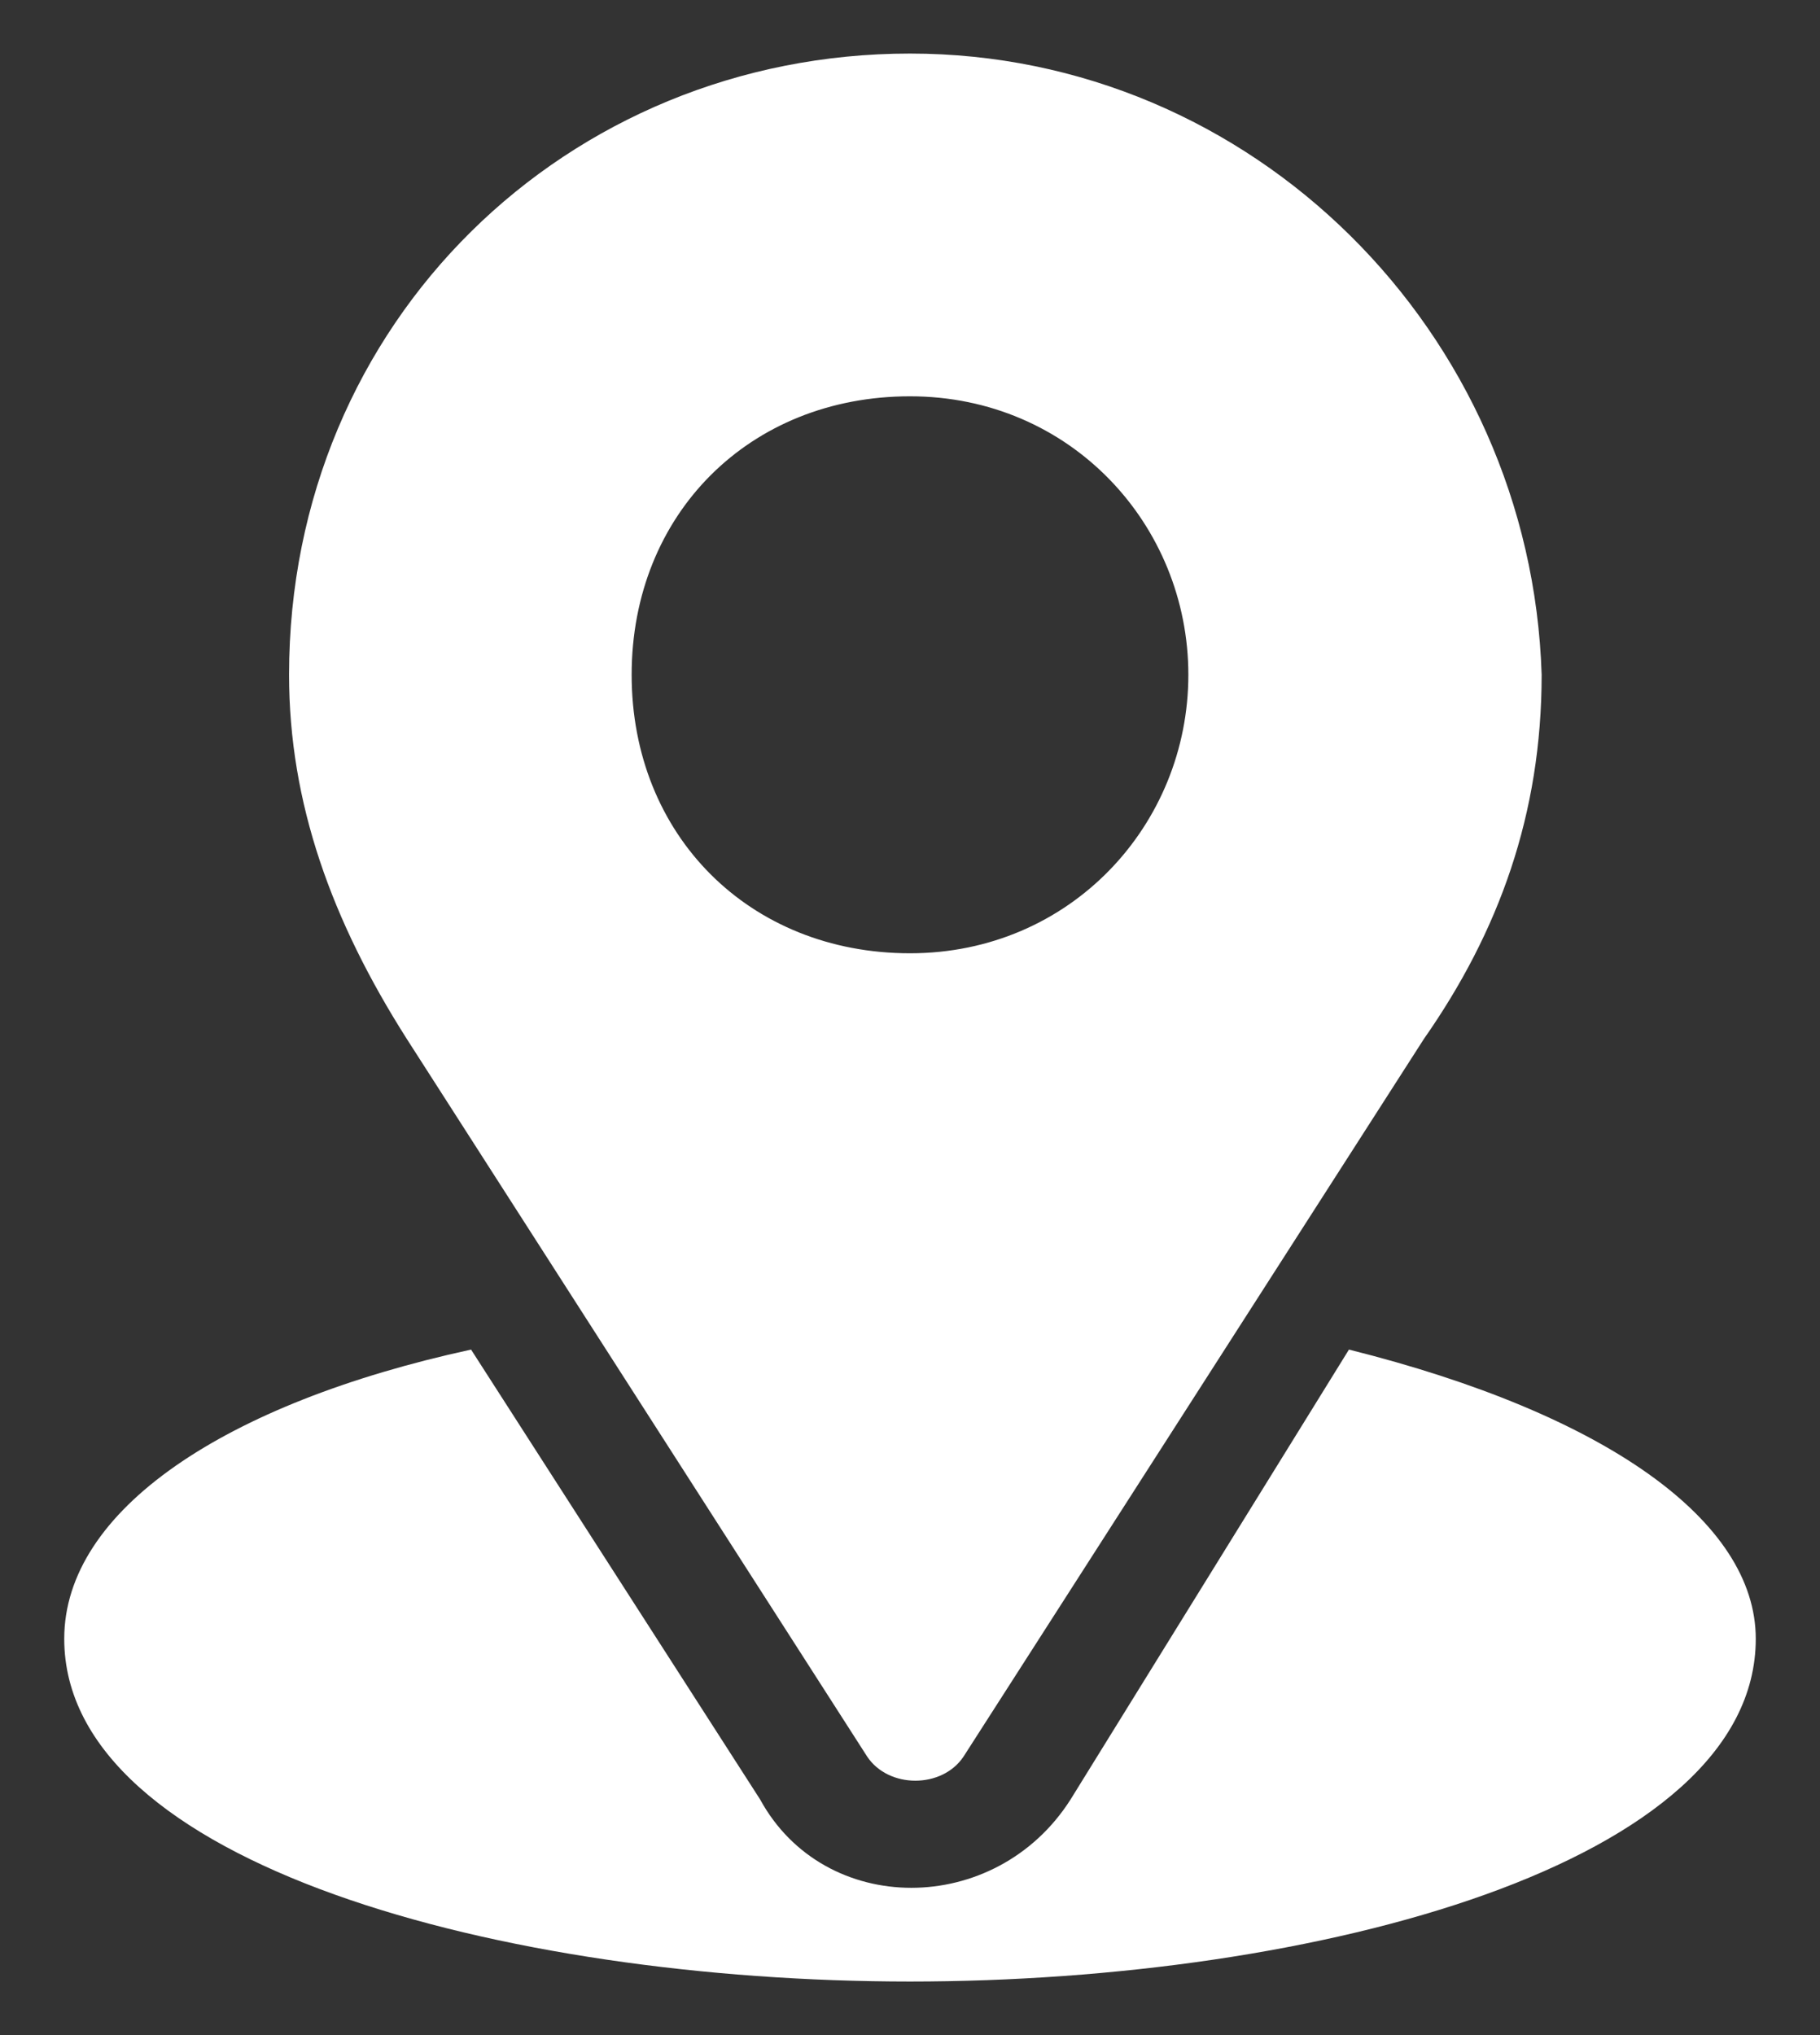 <?xml version="1.0" encoding="utf-8"?>
<!-- Generator: Adobe Illustrator 19.0.0, SVG Export Plug-In . SVG Version: 6.00 Build 0)  -->
<svg version="1.1" id="Layer_1" xmlns="http://www.w3.org/2000/svg" xmlns:xlink="http://www.w3.org/1999/xlink" x="0px" y="0px"
	 width="17px" height="19px" viewBox="0 0 17 19" style="enable-background:new 0 0 17 19;" xml:space="preserve">
<rect x="0" y="0" width="17" height="19" fill="#333333" stroke="none"/>
<g id="XMLID_1_">
	<g>
		<g>
			<path style="fill:#FFFFFF;" d="M8.5,0.5C5.3,0.5,2.7,3,2.7,6.3c0,1.2,0.4,2.3,1.1,3.4l4.3,6.7c0.2,0.3,0.7,0.3,0.9,0l4.3-6.7
				c0.7-1,1.1-2.1,1.1-3.4C14.3,3.1,11.7,0.5,8.5,0.5z M8.5,8.9C7,8.9,5.9,7.8,5.9,6.3S7,3.7,8.5,3.7s2.6,1.2,2.6,2.6
				S10,8.9,8.5,8.9z"/>
		</g>
	</g>
	<g>
		<g>
			<path id="XMLID_2_" style="fill:#FFFFFF;" d="M12.6,12.6L10,16.8c-0.7,1.1-2.3,1.1-2.9,0l-2.7-4.2c-2.3,0.5-3.8,1.5-3.8,2.7
				c0,2.1,4.1,3.2,7.9,3.2s7.9-1.1,7.9-3.2C16.4,14.2,15,13.2,12.6,12.6z"/>
		</g>
	</g>
</g>
</svg>
